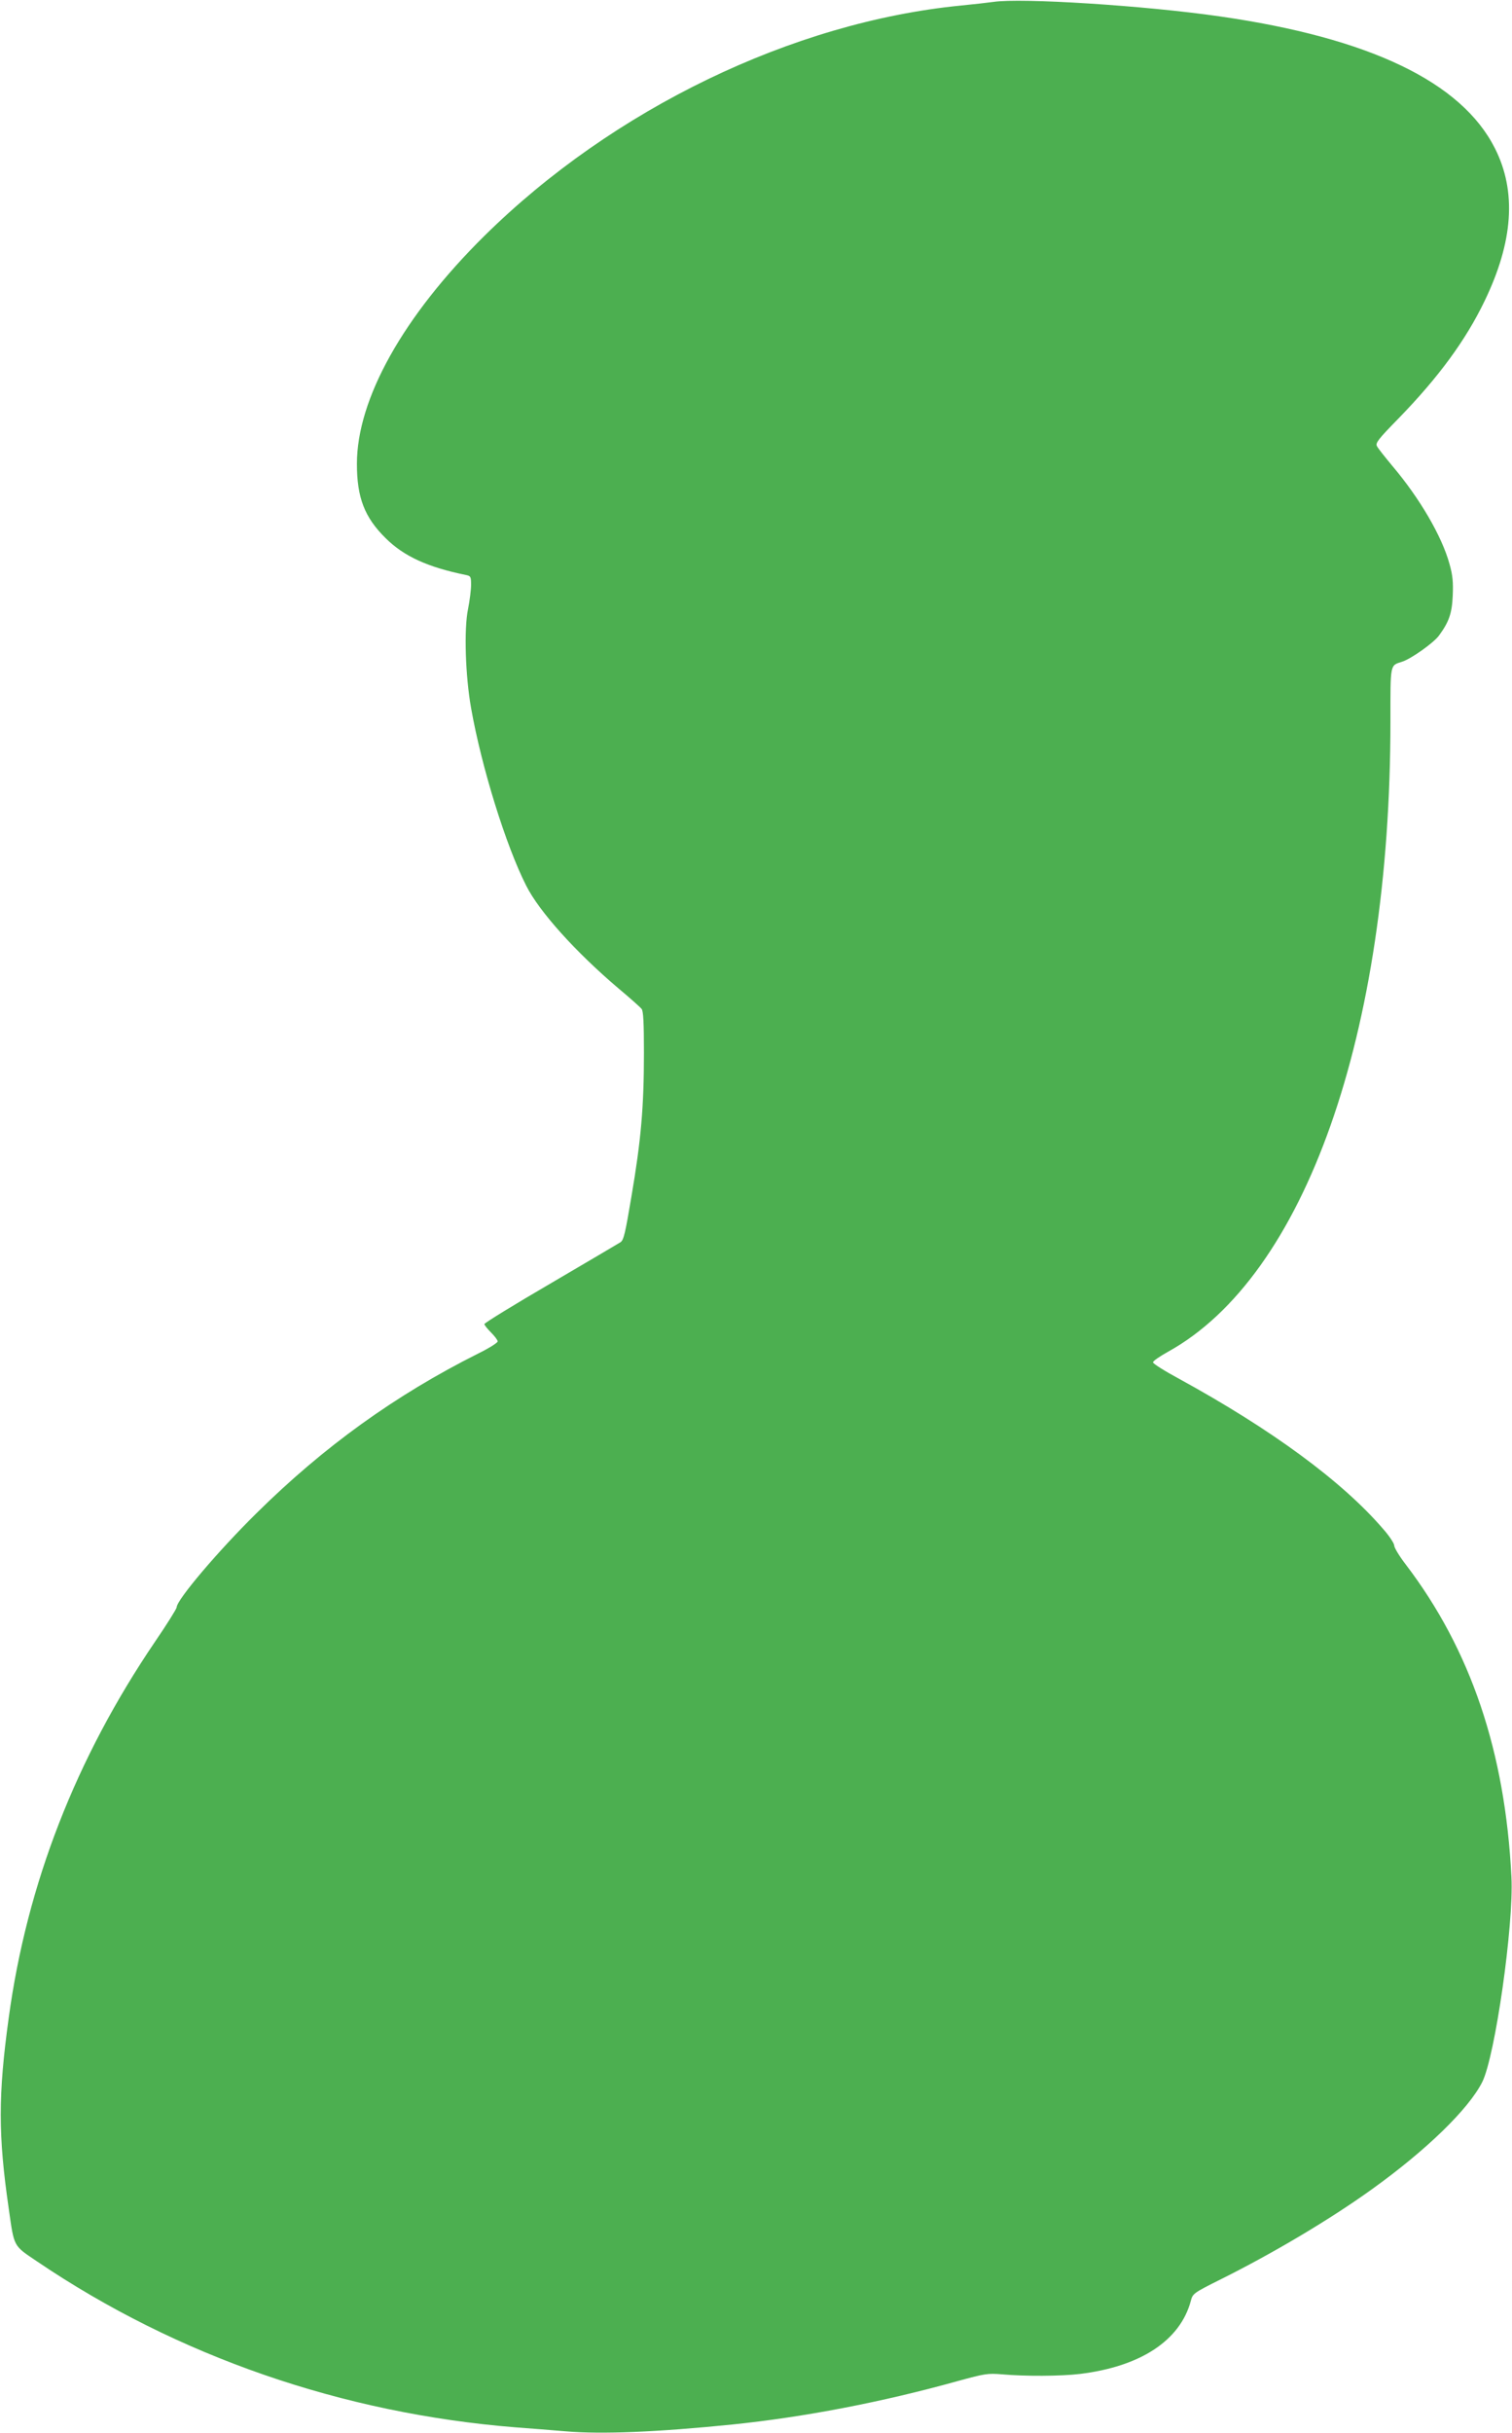 <?xml version="1.0" standalone="no"?>
<!DOCTYPE svg PUBLIC "-//W3C//DTD SVG 20010904//EN"
 "http://www.w3.org/TR/2001/REC-SVG-20010904/DTD/svg10.dtd">
<svg version="1.0" xmlns="http://www.w3.org/2000/svg"
 width="796pt" height="1280pt" viewBox="0 0 796 1280"
 preserveAspectRatio="xMidYMid meet">
<g transform="translate(0,1280) scale(0.1,-0.1)"
fill="#4caf50" stroke="none">
<path d="M5230 12790 c-30 -4 -107 -13 -170 -19 -887 -87 -1833 -544 -2510
-1212 -427 -422 -671 -858 -671 -1199 0 -178 40 -282 152 -392 96 -95 221
-152 422 -193 25 -5 27 -9 27 -52 0 -25 -7 -82 -16 -127 -22 -106 -14 -352 16
-521 55 -311 183 -723 290 -934 68 -136 261 -350 485 -540 61 -51 116 -100
123 -109 9 -12 12 -74 12 -231 0 -284 -15 -458 -66 -757 -32 -190 -40 -227
-57 -239 -8 -5 -172 -102 -365 -215 -194 -113 -352 -210 -352 -216 0 -5 16
-25 35 -44 19 -19 35 -40 35 -47 0 -7 -46 -36 -103 -64 -435 -218 -813 -490
-1167 -840 -202 -199 -420 -456 -420 -495 0 -7 -51 -89 -114 -181 -417 -614
-674 -1274 -770 -1978 -56 -406 -56 -619 0 -1004 29 -205 23 -193 149 -278
739 -500 1609 -800 2520 -873 72 -5 191 -15 265 -21 187 -16 480 -4 875 36
379 39 786 117 1185 228 146 40 160 42 235 36 121 -11 310 -10 410 2 320 39
528 176 584 384 10 39 14 42 158 114 277 138 578 317 796 474 287 206 508 421
580 563 68 134 167 830 154 1079 -33 660 -214 1195 -556 1644 -34 44 -61 89
-61 100 0 11 -26 51 -59 88 -215 250 -587 523 -1073 789 -76 41 -138 80 -138
87 0 7 35 31 78 55 722 398 1172 1673 1172 3317 0 308 -3 293 62 314 47 15
167 100 194 138 52 71 68 116 72 209 3 71 0 107 -17 167 -40 146 -157 346
-301 516 -39 47 -76 93 -81 104 -9 16 7 37 113 145 212 218 354 412 453 617
152 314 170 578 55 805 -176 349 -660 581 -1450 694 -395 57 -1045 98 -1190
76z"/>
</g>
</svg>

